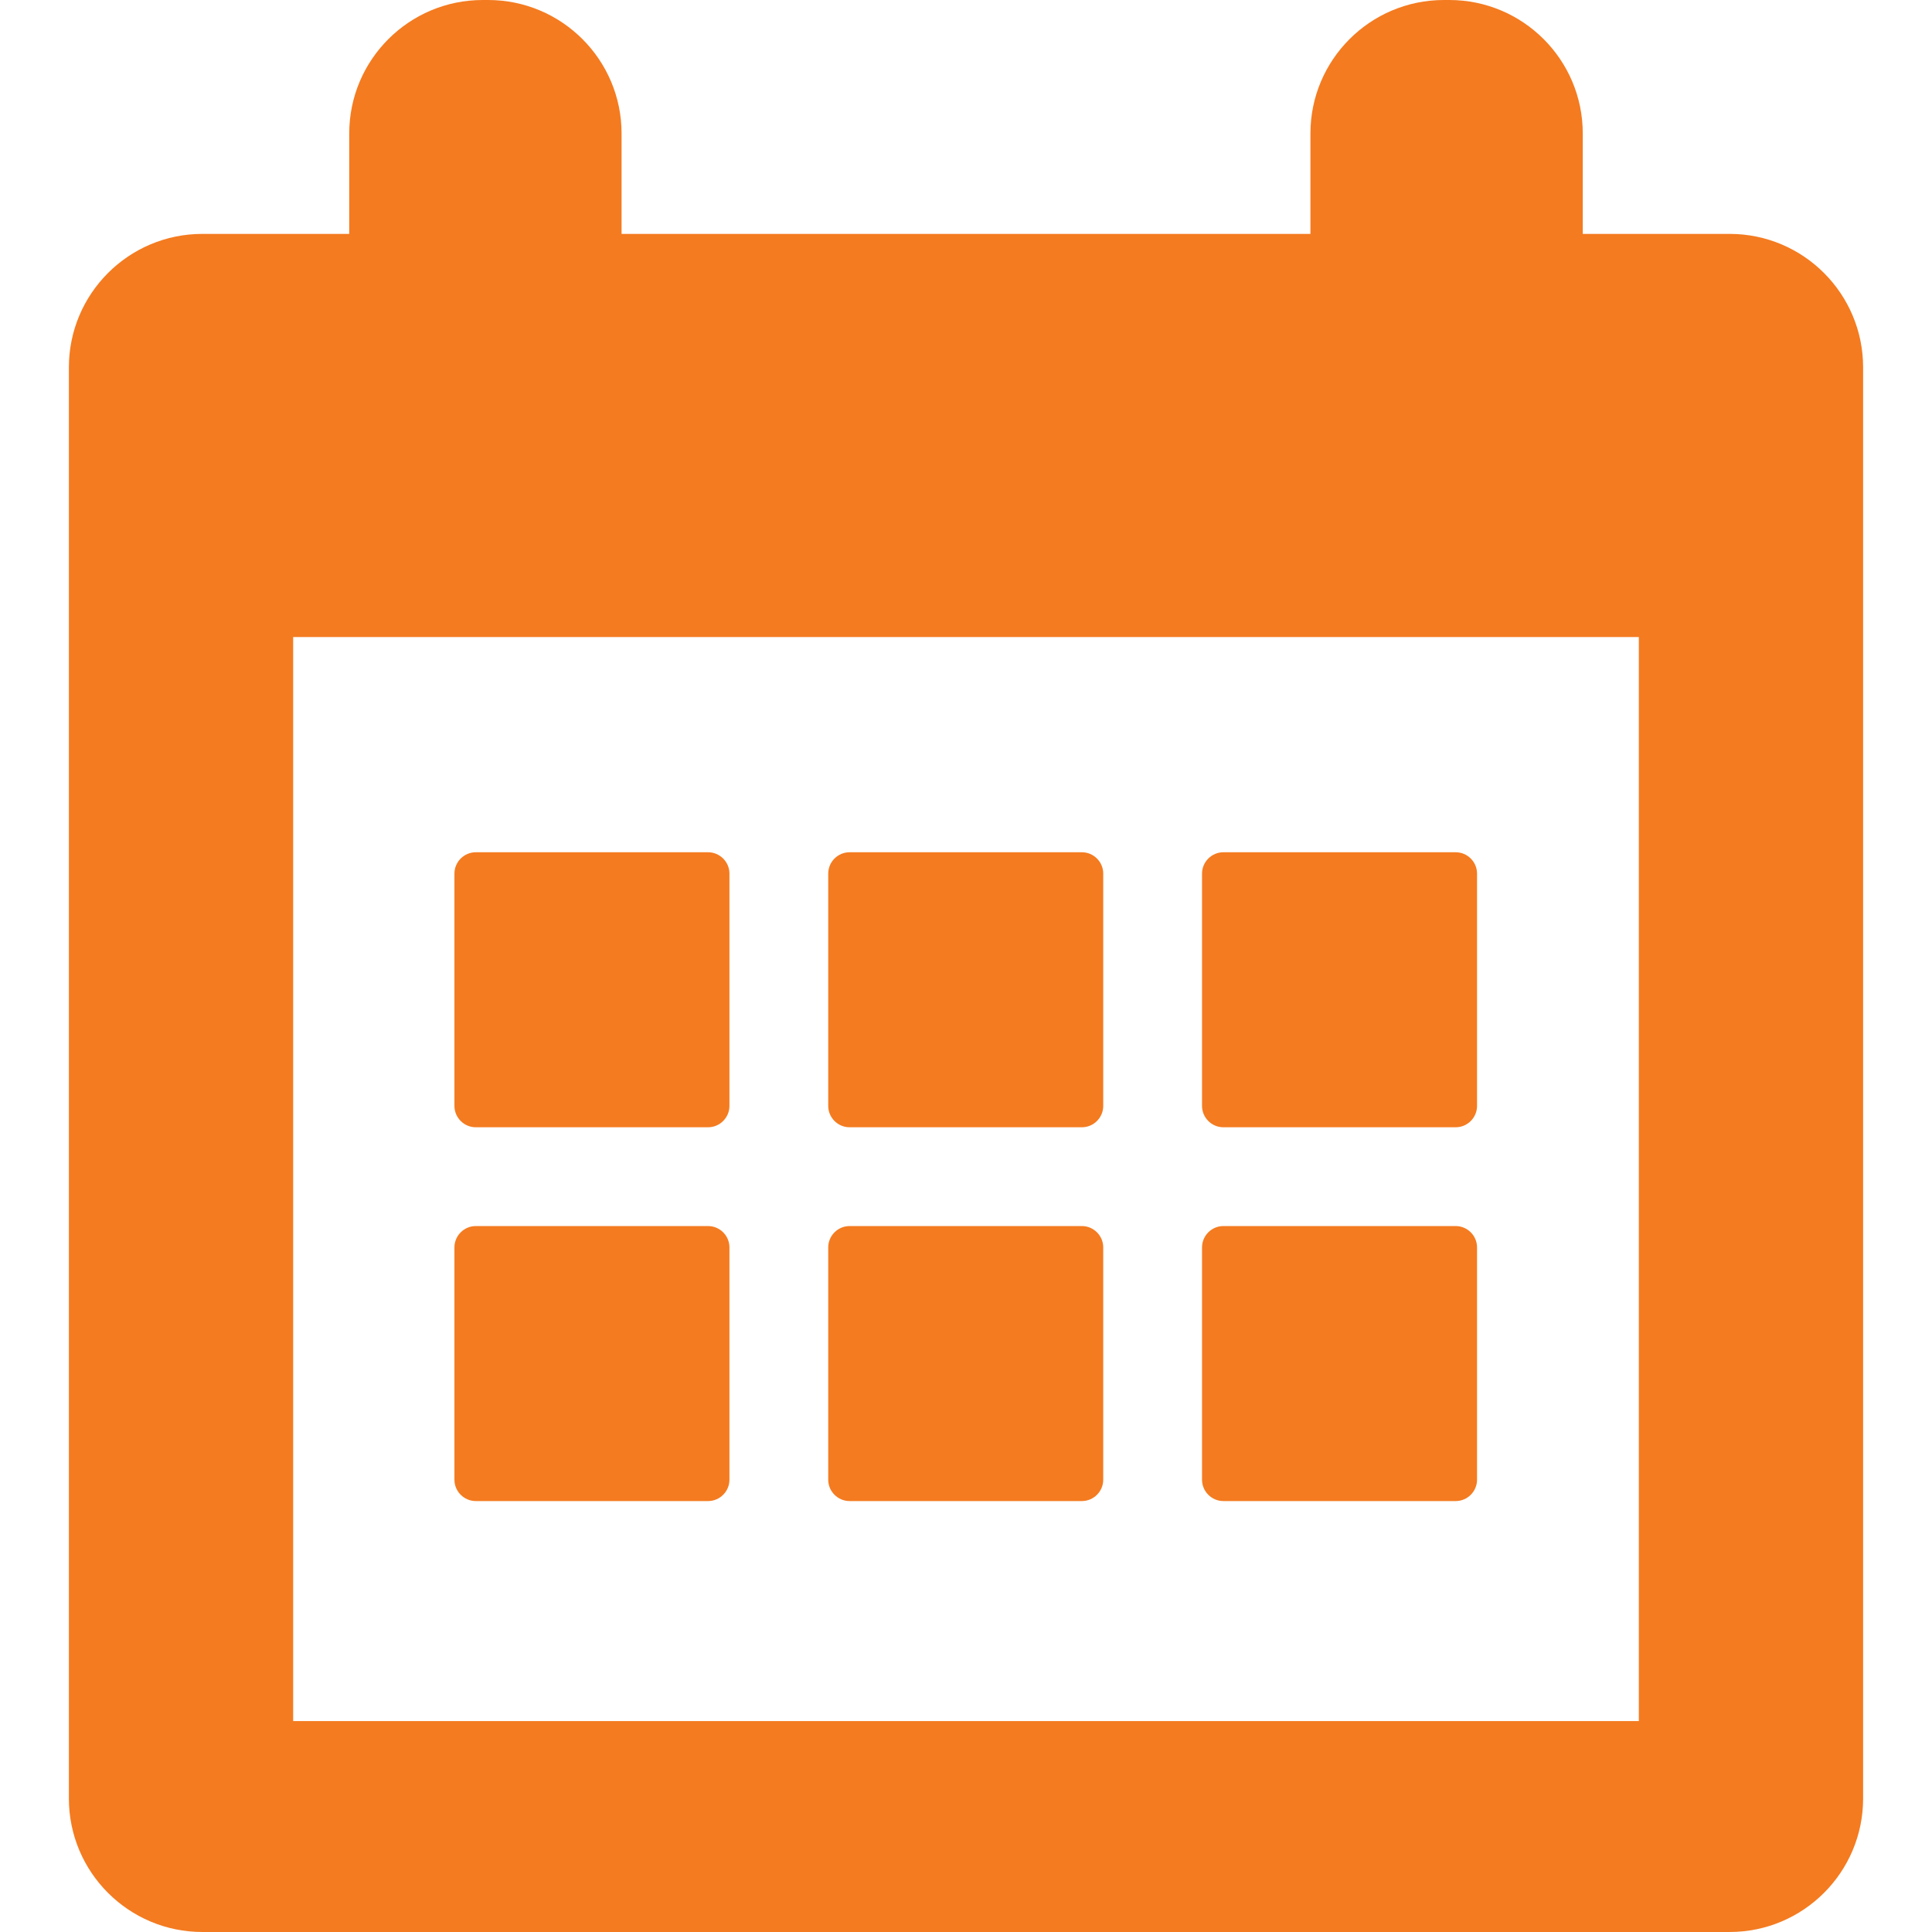 <?xml version="1.0" encoding="utf-8"?>
<!-- Generator: Adobe Illustrator 22.0.1, SVG Export Plug-In . SVG Version: 6.00 Build 0)  -->
<svg version="1.1" id="Capa_1" xmlns="http://www.w3.org/2000/svg" xmlns:xlink="http://www.w3.org/1999/xlink" x="0px" y="0px"
	 viewBox="0 0 361.8 361.8" style="enable-background:new 0 0 361.8 361.8;" xml:space="preserve">
<style type="text/css">
	.st0{fill:#f47b20;}
</style>
<g>
	<g>
		<g>
			<path class="st0" d="M323.9,43.8h-27.5V25c0-13.8-11.2-25-25-25h-1c-13.8,0-25,11.2-25,25v18.8h-129V25c0-13.8-11.2-25-25-25h-1
				c-13.8,0-25,11.2-25,25v18.8H37.9c-13.8,0-25,11.2-25,25v268c0,13.8,11.2,25,25,25h286c13.8,0,25-11.2,25-25v-268
				C348.9,55,337.7,43.8,323.9,43.8z M306.9,322.3h-252v-203h252V322.3z"/>
			<path class="st0" d="M89.1,211.1h43.5c2.2,0,4-1.8,4-4v-43.5c0-2.2-1.8-4-4-4H89.1c-2.2,0-4,1.8-4,4v43.5
				C85.1,209.3,86.9,211.1,89.1,211.1z"/>
			<path class="st0" d="M159.1,211.1h43.5c2.2,0,4-1.8,4-4v-43.5c0-2.2-1.8-4-4-4h-43.5c-2.2,0-4,1.8-4,4v43.5
				C155.1,209.3,156.9,211.1,159.1,211.1z"/>
			<path class="st0" d="M229.1,211.1h43.5c2.2,0,4-1.8,4-4v-43.5c0-2.2-1.8-4-4-4h-43.5c-2.2,0-4,1.8-4,4v43.5
				C225.1,209.3,226.9,211.1,229.1,211.1z"/>
			<path class="st0" d="M89.1,281.1h43.5c2.2,0,4-1.8,4-4v-43.5c0-2.2-1.8-4-4-4H89.1c-2.2,0-4,1.8-4,4v43.5
				C85.1,279.3,86.9,281.1,89.1,281.1z"/>
			<path class="st0" d="M159.1,281.1h43.5c2.2,0,4-1.8,4-4v-43.5c0-2.2-1.8-4-4-4h-43.5c-2.2,0-4,1.8-4,4v43.5
				C155.1,279.3,156.9,281.1,159.1,281.1z"/>
			<path class="st0" d="M229.1,281.1h43.5c2.2,0,4-1.8,4-4v-43.5c0-2.2-1.8-4-4-4h-43.5c-2.2,0-4,1.8-4,4v43.5
				C225.1,279.3,226.9,281.1,229.1,281.1z"/>
		</g>
	</g>
</g>
</svg>
